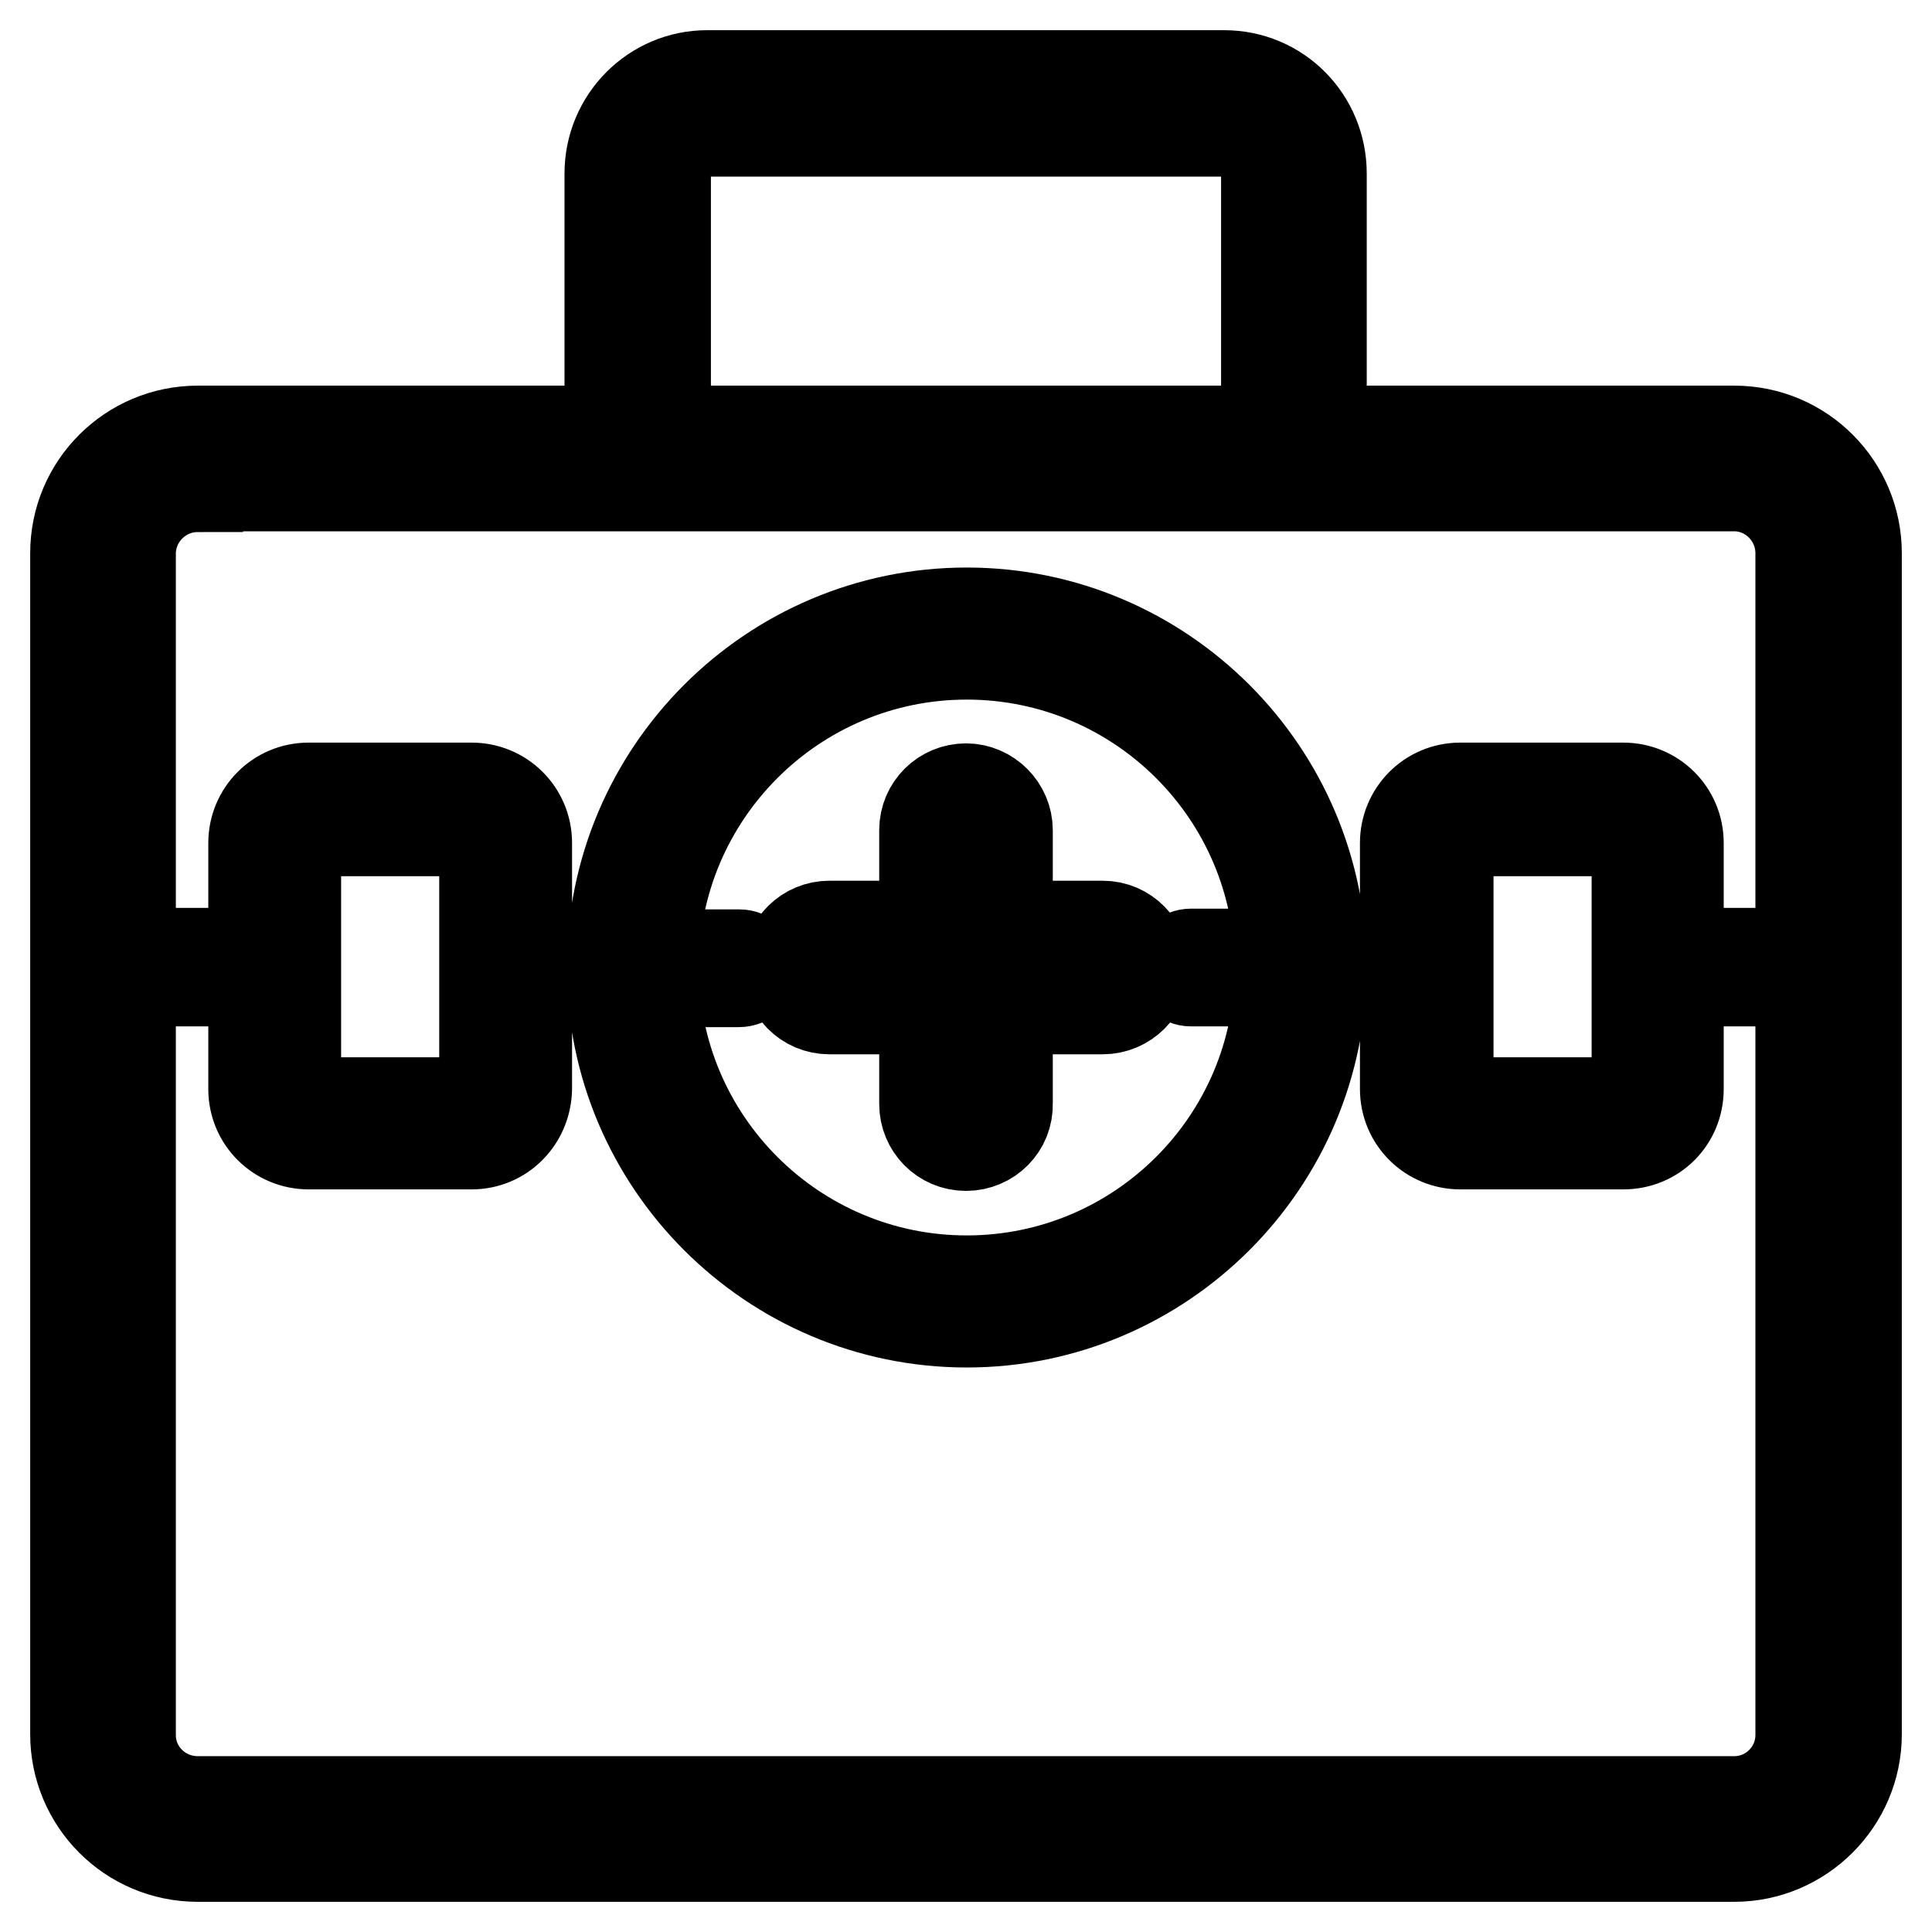 <?xml version="1.0" encoding="utf-8"?>
<!-- Svg Vector Icons : http://www.onlinewebfonts.com/icon -->
<!DOCTYPE svg PUBLIC "-//W3C//DTD SVG 1.1//EN" "http://www.w3.org/Graphics/SVG/1.1/DTD/svg11.dtd">
<svg version="1.1" xmlns="http://www.w3.org/2000/svg" xmlns:xlink="http://www.w3.org/1999/xlink" x="0px" y="0px" viewBox="0 0 256 256" enable-background="new 0 0 256 256" xml:space="preserve">
<g> <path stroke-width="12" fill-opacity="0" stroke="#000000"  d="M175.2,59.9h-7.4V23c0-3.1-2.5-5.6-5.6-5.6H93.8c-3.1,0-5.6,2.5-5.6,5.6v37h-7.4V23c0-7.2,5.8-13,12.9-13 h68.5c7.2,0,12.9,5.8,12.9,13V59.9z M229.8,246H26.2c-9,0-16.2-7.3-16.2-16.2V73.3c0-9,7.3-16.2,16.2-16.2h203.6 c9,0,16.2,7.3,16.2,16.2v156.5C246,238.7,238.7,246,229.8,246z M26.2,64.5c-4.9,0-8.9,4-8.9,8.9v156.5c0,4.9,4,8.8,8.9,8.8h203.6 c4.9,0,8.8-4,8.8-8.8V73.3c0-4.9-4-8.9-8.8-8.9H26.2z M172.4,126.3h16.5v3.7h-16.5V126.3z M67.9,126.3h14.9v3.7H67.9V126.3z  M10,126.3h26.4v3.7H10V126.3z M62.5,151.6H40.9c-4,0-7.3-3.2-7.3-7.3v-32.6c0-4,3.2-7.3,7.3-7.3h21.6c4,0,7.3,3.2,7.3,7.3v32.6 C69.7,148.4,66.5,151.6,62.5,151.6z M40.9,110.1c-0.9,0-1.7,0.8-1.7,1.7v32.6c0,0.9,0.8,1.7,1.7,1.7h21.6c0.9,0,1.7-0.8,1.7-1.7 v-32.6c0-0.9-0.8-1.7-1.7-1.7H40.9z M215.1,151.6h-21.6c-4,0-7.3-3.2-7.3-7.3v-32.6c0-4,3.2-7.3,7.3-7.3h21.6c4,0,7.3,3.2,7.3,7.3 v32.6C222.4,148.4,219.2,151.6,215.1,151.6z M193.6,110.1c-0.9,0-1.7,0.8-1.7,1.7v32.6c0,0.9,0.8,1.7,1.7,1.7h21.6 c0.9,0,1.7-0.8,1.7-1.7v-32.6c0-0.9-0.8-1.7-1.7-1.7H193.6z M221.7,126.3h23.4v3.7h-23.4V126.3z M128.1,175.2 c-25.9,0-47-21.1-47-47c0-25.9,21.1-47,47-47s47,21.1,47,47C175.1,154.1,154,175.2,128.1,175.2z M128.1,86.7 c-22.9,0-41.5,18.6-41.5,41.5c0,22.9,18.6,41.5,41.5,41.5c22.9,0,41.5-18.6,41.5-41.5C169.6,105.3,151,86.7,128.1,86.7z M128,151.8 c-3.1,0-5.5-2.5-5.5-5.5V110c0-3.1,2.5-5.5,5.5-5.5s5.5,2.5,5.5,5.5v36.2C133.6,149.3,131.1,151.8,128,151.8z M146.1,133.7h-36.2 c-3.1,0-5.5-2.5-5.5-5.5c0-3.1,2.5-5.5,5.5-5.5h36.2c3.1,0,5.5,2.5,5.5,5.5C151.7,131.2,149.2,133.7,146.1,133.7z M97.9,130.1H82.7 c-1,0-1.8-0.8-1.8-1.8c0-1,0.8-1.8,1.8-1.8h15.3c1,0,1.8,0.8,1.8,1.8C99.8,129.3,99,130.1,97.9,130.1z M172.2,130h-14.4 c-1,0-1.8-0.8-1.8-1.8c0-1,0.8-1.8,1.8-1.8h14.4c1,0,1.8,0.8,1.8,1.8C174,129.2,173.2,130,172.2,130z"/></g>
</svg>